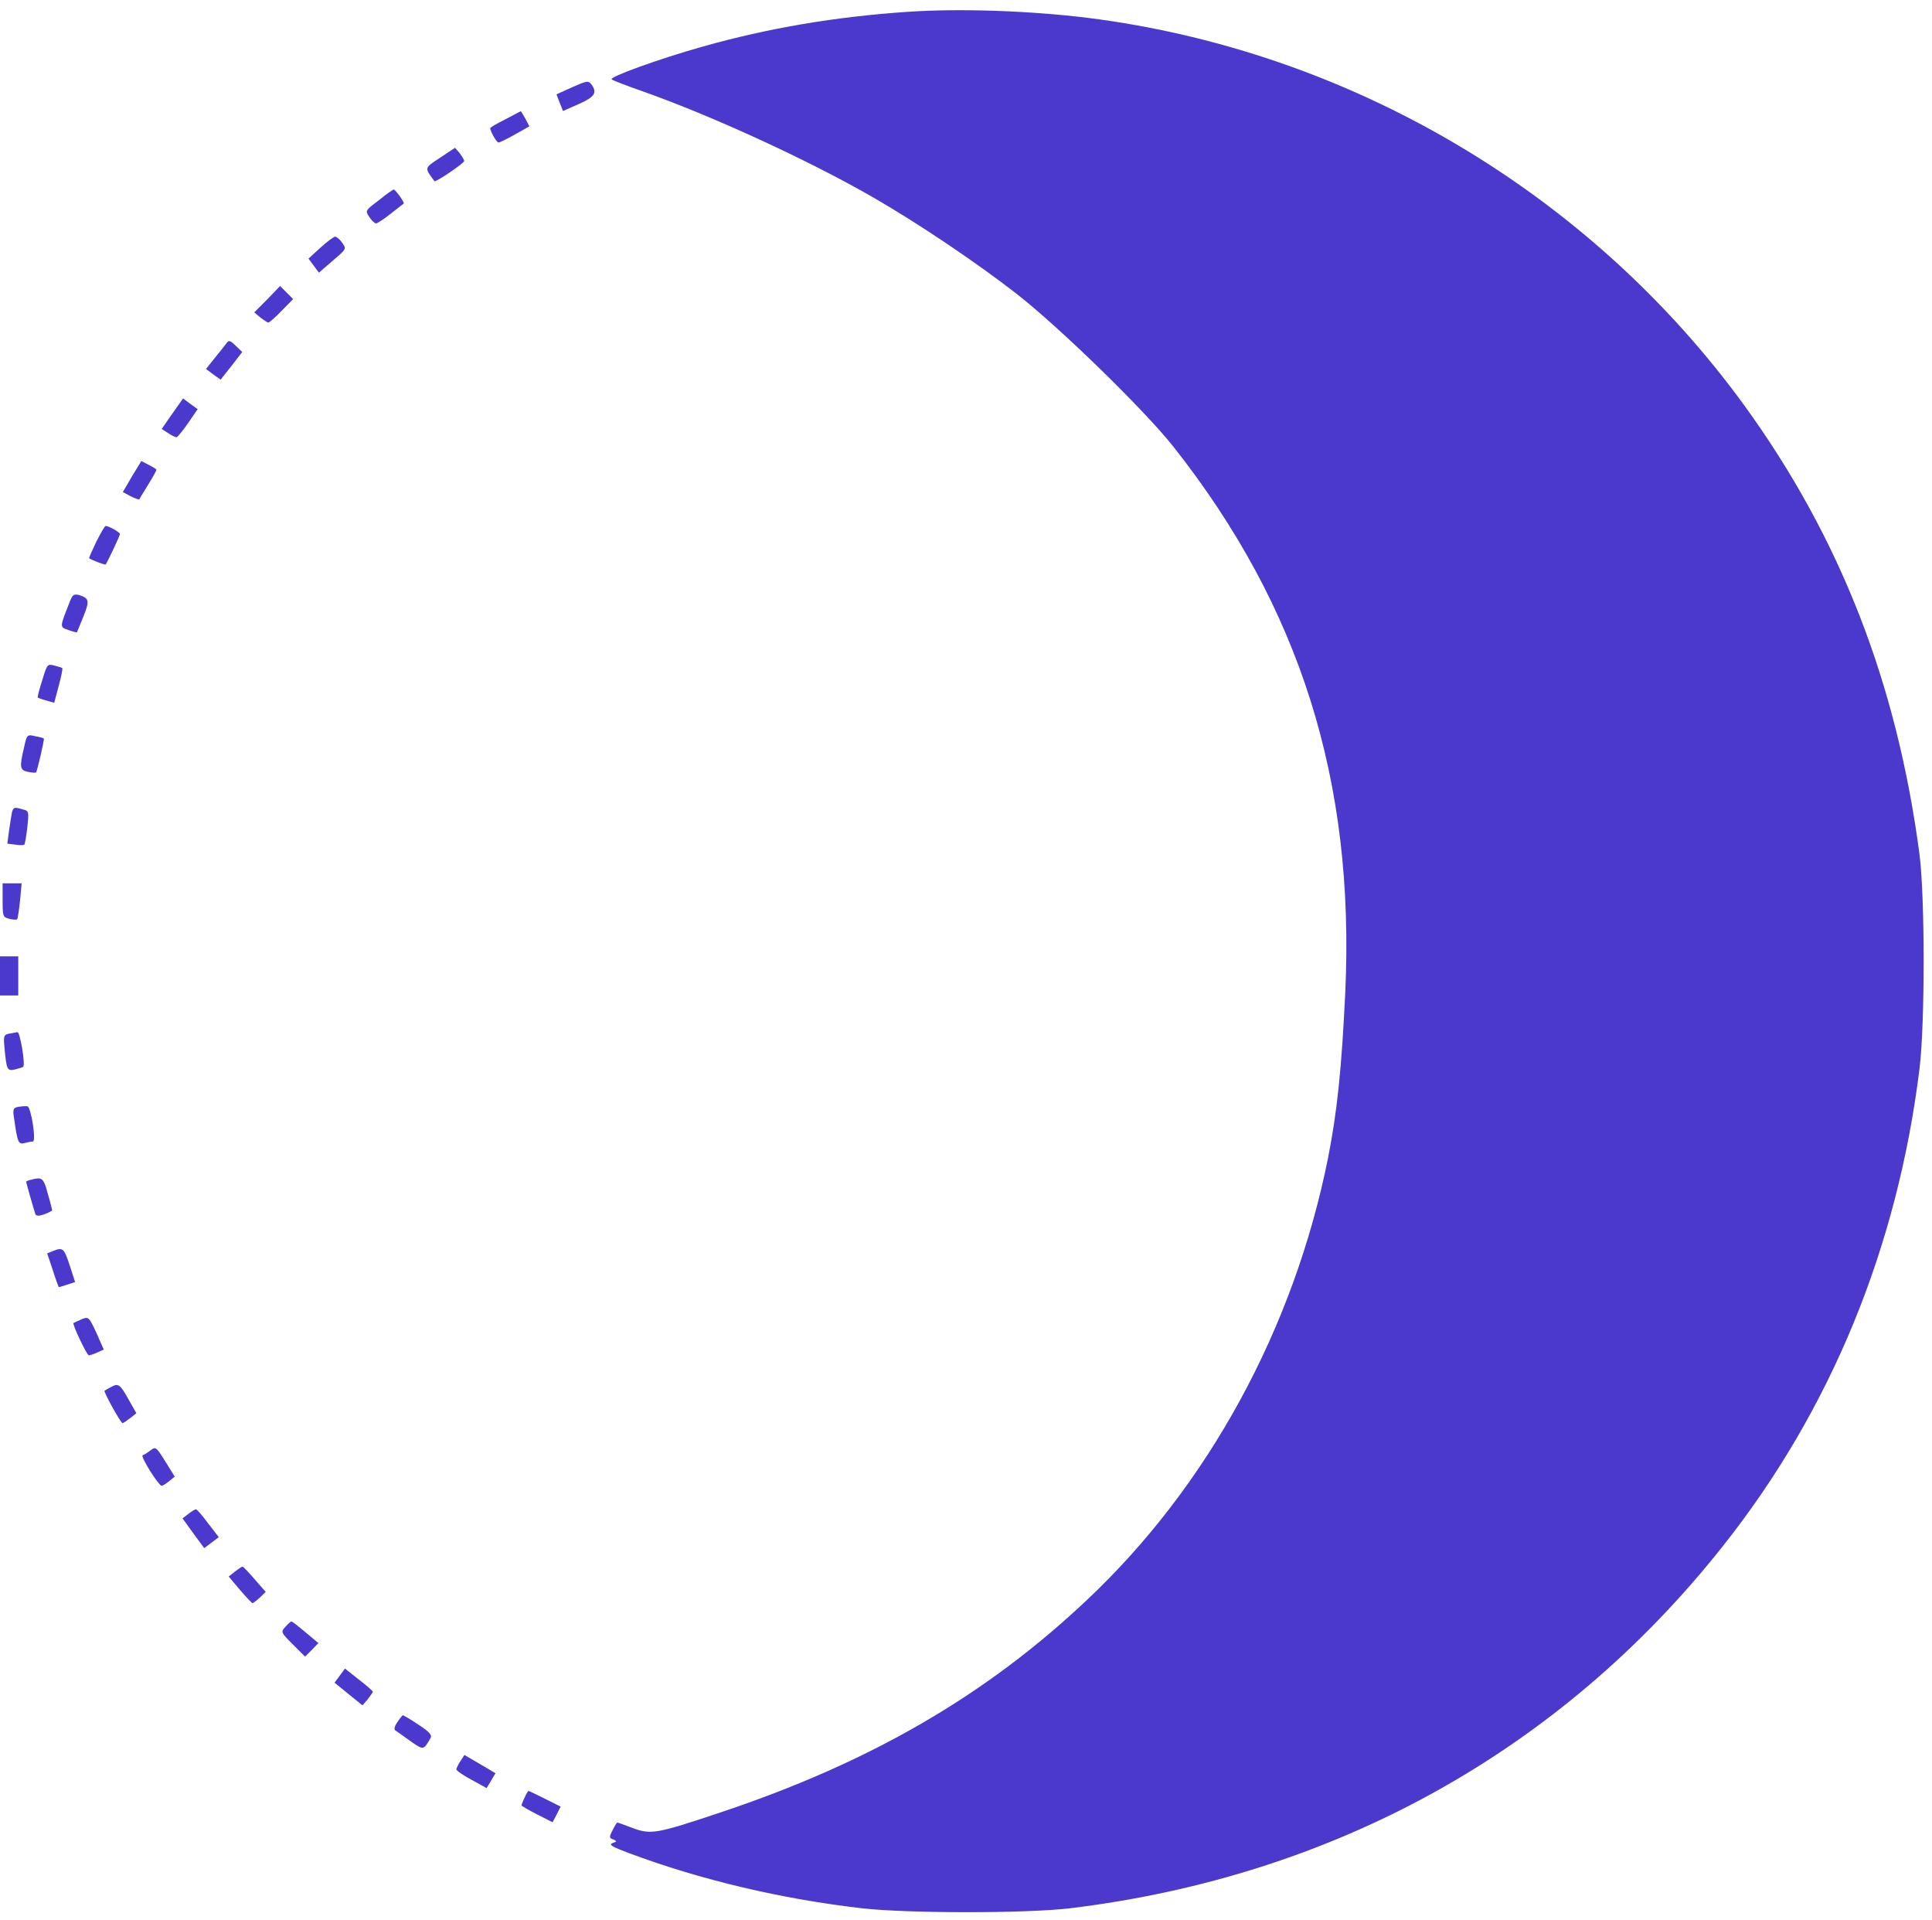 <?xml version="1.0" encoding="UTF-8"?> <svg xmlns="http://www.w3.org/2000/svg" width="307" height="305" viewBox="0 0 307 305" fill="none"><path d="M90.916 13.863L88.43 14.982L88.927 16.308L89.466 17.634L91.993 16.515C94.521 15.396 94.935 14.733 93.982 13.407C93.485 12.786 93.236 12.827 90.916 13.863Z" fill="#4B39CE"></path><path d="M80.306 18.955C78.98 19.618 77.902 20.239 77.902 20.363C77.902 20.861 78.897 22.643 79.228 22.643C79.394 22.643 80.596 22.062 81.839 21.358L84.118 20.073L83.496 18.872C83.123 18.209 82.792 17.67 82.751 17.67C82.709 17.712 81.59 18.25 80.306 18.955Z" fill="#4B39CE"></path><path d="M69.945 25.049C67.376 26.748 67.417 26.583 69.033 28.779C69.199 29.027 73.757 25.92 73.757 25.588C73.757 25.381 73.425 24.842 73.052 24.345L72.307 23.475L69.945 25.049Z" fill="#4B39CE"></path><path d="M60.207 31.808C58.052 33.424 58.011 33.466 58.674 34.46C59.047 35.04 59.544 35.496 59.751 35.496C59.958 35.496 61.036 34.792 62.072 33.963C63.149 33.093 64.102 32.388 64.143 32.347C64.351 32.223 62.859 30.151 62.569 30.109C62.444 30.109 61.367 30.855 60.207 31.808Z" fill="#4B39CE"></path><path d="M50.926 39.343L49.02 41.084L49.848 42.203L50.677 43.321L52.873 41.415C55.069 39.55 55.069 39.55 54.365 38.556C53.992 38.017 53.495 37.603 53.246 37.603C53.039 37.603 51.962 38.39 50.926 39.343Z" fill="#4B39CE"></path><path d="M42.474 47.554L40.402 49.626L41.397 50.455C41.935 50.869 42.474 51.242 42.64 51.242C42.806 51.242 43.759 50.413 44.753 49.377L46.577 47.513L45.541 46.477L44.505 45.441L42.474 47.554Z" fill="#4B39CE"></path><path d="M35.842 54.722C35.593 55.054 34.806 56.048 34.06 56.96L32.734 58.617L33.895 59.488L35.055 60.316L36.795 58.12L38.494 55.924L37.541 55.013C36.464 53.977 36.381 53.977 35.842 54.722Z" fill="#4B39CE"></path><path d="M27.39 65.703L25.691 68.148L26.727 68.811C27.266 69.184 27.888 69.474 28.053 69.474C28.219 69.432 29.048 68.438 29.877 67.236L31.41 64.998L30.25 64.17L29.089 63.3L27.39 65.703Z" fill="#4B39CE"></path><path d="M20.966 75.691L19.516 78.177L20.759 78.84C21.463 79.172 22.085 79.42 22.126 79.338C22.168 79.255 22.789 78.219 23.535 77.017C24.281 75.815 24.861 74.738 24.861 74.655C24.861 74.531 24.322 74.199 23.659 73.868L22.458 73.246L20.966 75.691Z" fill="#4B39CE"></path><path d="M15.291 86.088C14.628 87.497 14.09 88.657 14.172 88.698C14.67 89.03 16.7 89.776 16.783 89.693C17.073 89.32 19.062 85.093 19.062 84.845C19.062 84.555 17.28 83.56 16.783 83.56C16.659 83.56 15.996 84.679 15.291 86.088Z" fill="#4B39CE"></path><path d="M11.149 95.448C9.45 99.758 9.45 99.592 10.859 100.089C11.563 100.338 12.185 100.504 12.226 100.462C12.268 100.38 12.723 99.261 13.262 97.935C14.257 95.448 14.174 95.034 12.558 94.537C11.771 94.33 11.522 94.496 11.149 95.448Z" fill="#4B39CE"></path><path d="M6.709 108.092C6.254 109.501 5.922 110.744 6.005 110.827C6.046 110.868 6.668 111.117 7.331 111.282L8.615 111.655L9.32 109.003C9.734 107.512 9.983 106.227 9.9 106.144C9.817 106.061 9.237 105.896 8.615 105.73C7.538 105.44 7.455 105.564 6.709 108.092Z" fill="#4B39CE"></path><path d="M3.815 118.778C3.069 121.927 3.152 122.383 4.478 122.632C5.099 122.756 5.638 122.798 5.721 122.715C5.928 122.508 7.088 117.411 6.964 117.328C6.881 117.245 6.259 117.079 5.555 116.955C4.312 116.665 4.27 116.706 3.815 118.778Z" fill="#4B39CE"></path><path d="M1.906 129.016C1.823 129.43 1.616 130.715 1.45 131.875L1.16 134.03L2.486 134.195C3.191 134.32 3.812 134.278 3.895 134.154C3.978 134.03 4.185 132.745 4.351 131.378C4.599 128.974 4.599 128.809 3.646 128.601C2.279 128.187 2.155 128.229 1.906 129.016Z" fill="#4B39CE"></path><path d="M0.414 143.025C0.414 145.553 0.455 145.719 1.45 145.967C2.03 146.133 2.61 146.133 2.735 146.05C2.817 145.926 3.025 144.6 3.19 143.067L3.439 140.332H1.906H0.414V143.025Z" fill="#4B39CE"></path><path d="M0 155.045V158.152H1.45H2.901V155.045V151.937H1.45H0V155.045Z" fill="#4B39CE"></path><path d="M1.408 164.229C0.621 164.395 0.538 164.602 0.704 166.342C1.035 169.989 1.118 170.196 2.403 169.906C3.024 169.74 3.604 169.574 3.687 169.491C4.06 169.16 3.19 163.939 2.776 163.98C2.486 164.022 1.864 164.146 1.408 164.229Z" fill="#4B39CE"></path><path d="M2.942 175.841C2.072 176.007 1.989 176.173 2.279 177.955C2.777 181.518 2.942 181.85 3.895 181.601C4.351 181.477 4.973 181.352 5.221 181.352C5.801 181.352 4.931 175.841 4.351 175.758C4.103 175.717 3.481 175.758 2.942 175.841Z" fill="#4B39CE"></path><path d="M4.894 187.441C4.48 187.524 4.148 187.69 4.148 187.731C4.148 187.856 5.35 192.082 5.599 192.828C5.723 193.201 6.096 193.242 7.049 192.911C7.712 192.662 8.292 192.372 8.292 192.289C8.292 192.207 8.002 191.005 7.588 189.637C6.925 187.11 6.676 186.944 4.894 187.441Z" fill="#4B39CE"></path><path d="M8.412 198.756L7.5 199.129L8.37 201.739C8.826 203.19 9.282 204.391 9.323 204.474C9.365 204.516 9.945 204.35 10.649 204.101L11.934 203.687L11.064 200.993C10.152 198.259 9.986 198.134 8.412 198.756Z" fill="#4B39CE"></path><path d="M12.843 209.65C12.262 209.899 11.765 210.148 11.682 210.189C11.434 210.313 13.796 215.327 14.127 215.327C14.293 215.327 14.914 215.12 15.453 214.871L16.489 214.416L15.453 212.054C14.127 209.153 14.086 209.112 12.843 209.65Z" fill="#4B39CE"></path><path d="M17.607 220.378C17.151 220.627 16.696 220.876 16.613 220.958C16.447 221.124 19.182 226.097 19.472 226.097C19.596 226.097 20.135 225.724 20.674 225.309L21.668 224.522L20.425 222.326C19.058 219.881 18.809 219.715 17.607 220.378Z" fill="#4B39CE"></path><path d="M23.87 230.452C23.456 230.783 22.917 231.115 22.669 231.198C22.254 231.322 25.196 236.046 25.694 236.046C25.859 236.046 26.398 235.714 26.895 235.3L27.765 234.596L26.481 232.524C24.782 229.789 24.782 229.789 23.87 230.452Z" fill="#4B39CE"></path><path d="M29.919 240.526L29.008 241.23L30.707 243.592L32.447 245.954L33.607 245.084L34.768 244.214L33.069 242.018C32.157 240.774 31.287 239.78 31.121 239.78C30.997 239.78 30.458 240.111 29.919 240.526Z" fill="#4B39CE"></path><path d="M37.334 249.681L36.34 250.469L38.122 252.582C39.116 253.742 40.028 254.695 40.111 254.695C40.235 254.695 40.774 254.281 41.271 253.825L42.224 252.914L40.483 250.925C39.531 249.806 38.66 248.894 38.536 248.894C38.412 248.894 37.873 249.267 37.334 249.681Z" fill="#4B39CE"></path><path d="M45.372 258.428C44.585 259.298 44.627 259.34 46.533 261.246L48.48 263.193L49.557 262.116L50.593 261.039L48.563 259.34C47.444 258.387 46.408 257.599 46.325 257.599C46.201 257.599 45.787 257.972 45.372 258.428Z" fill="#4B39CE"></path><path d="M53.989 266.21L53.16 267.329L55.398 269.152L57.594 270.934L58.423 269.981C58.837 269.442 59.21 268.903 59.251 268.779C59.251 268.655 58.257 267.784 57.014 266.831L54.818 265.091L53.989 266.21Z" fill="#4B39CE"></path><path d="M63.149 273.593C62.693 274.214 62.569 274.753 62.817 274.918C63.066 275.084 64.143 275.83 65.221 276.617C67.293 278.068 67.293 278.068 68.37 276.203C68.701 275.664 68.328 275.209 66.505 274.007C65.262 273.178 64.143 272.515 64.019 272.515C63.936 272.515 63.522 273.012 63.149 273.593Z" fill="#4B39CE"></path><path d="M73.179 279.77C72.806 280.35 72.516 280.93 72.516 281.096C72.516 281.303 73.593 282.049 74.919 282.753L77.322 284.079L78.027 282.919L78.731 281.717L76.286 280.267L73.8 278.817L73.179 279.77Z" fill="#4B39CE"></path><path d="M83.368 285.568C83.078 286.148 82.871 286.729 82.871 286.811C82.871 286.936 83.99 287.557 85.357 288.262L87.802 289.505L88.465 288.262L89.087 287.019L86.6 285.776C85.274 285.113 84.073 284.532 83.99 284.532C83.907 284.532 83.617 284.988 83.368 285.568Z" fill="#4B39CE"></path><path d="M144.38 1.869C132.759 2.647 122.141 4.448 111.656 7.403C104.734 9.345 96.74 12.242 97.199 12.61C97.366 12.773 99.489 13.584 101.903 14.433C113.057 18.356 128.718 25.547 138.972 31.495C146.1 35.611 155.234 41.773 161.537 46.676C168.34 51.989 181.798 65.087 186.446 70.95C206.588 96.45 215.326 124.128 213.764 157.727C213.181 169.888 212.478 176.611 211.032 183.956C205.607 211.069 191.947 236.094 172.718 254.191C156.584 269.423 138.177 280.055 114.313 288.003C104.37 291.325 103.457 291.496 100.585 290.444C99.336 289.957 98.171 289.553 98.088 289.554C98.005 289.554 97.676 290.092 97.349 290.754C96.775 291.87 96.775 291.994 97.441 292.237C98.066 292.521 98.066 292.562 97.321 292.814C96.7 293.066 97.242 293.392 99.822 294.364C111.395 298.697 124.204 301.702 137.044 303.183C144.44 303.999 163.126 303.998 170.054 303.169C212.083 298.067 248.033 278.128 273.727 245.688C290.898 224.06 301.522 198.232 305.028 169.689C305.894 162.512 305.884 142.4 305.009 135.689C301.424 108.553 292.426 85.493 277.297 64.575C252.697 30.656 214.512 8.078 172.83 2.833C163.563 1.7 152.557 1.32 144.38 1.869Z" fill="#4B39CE"></path></svg> 